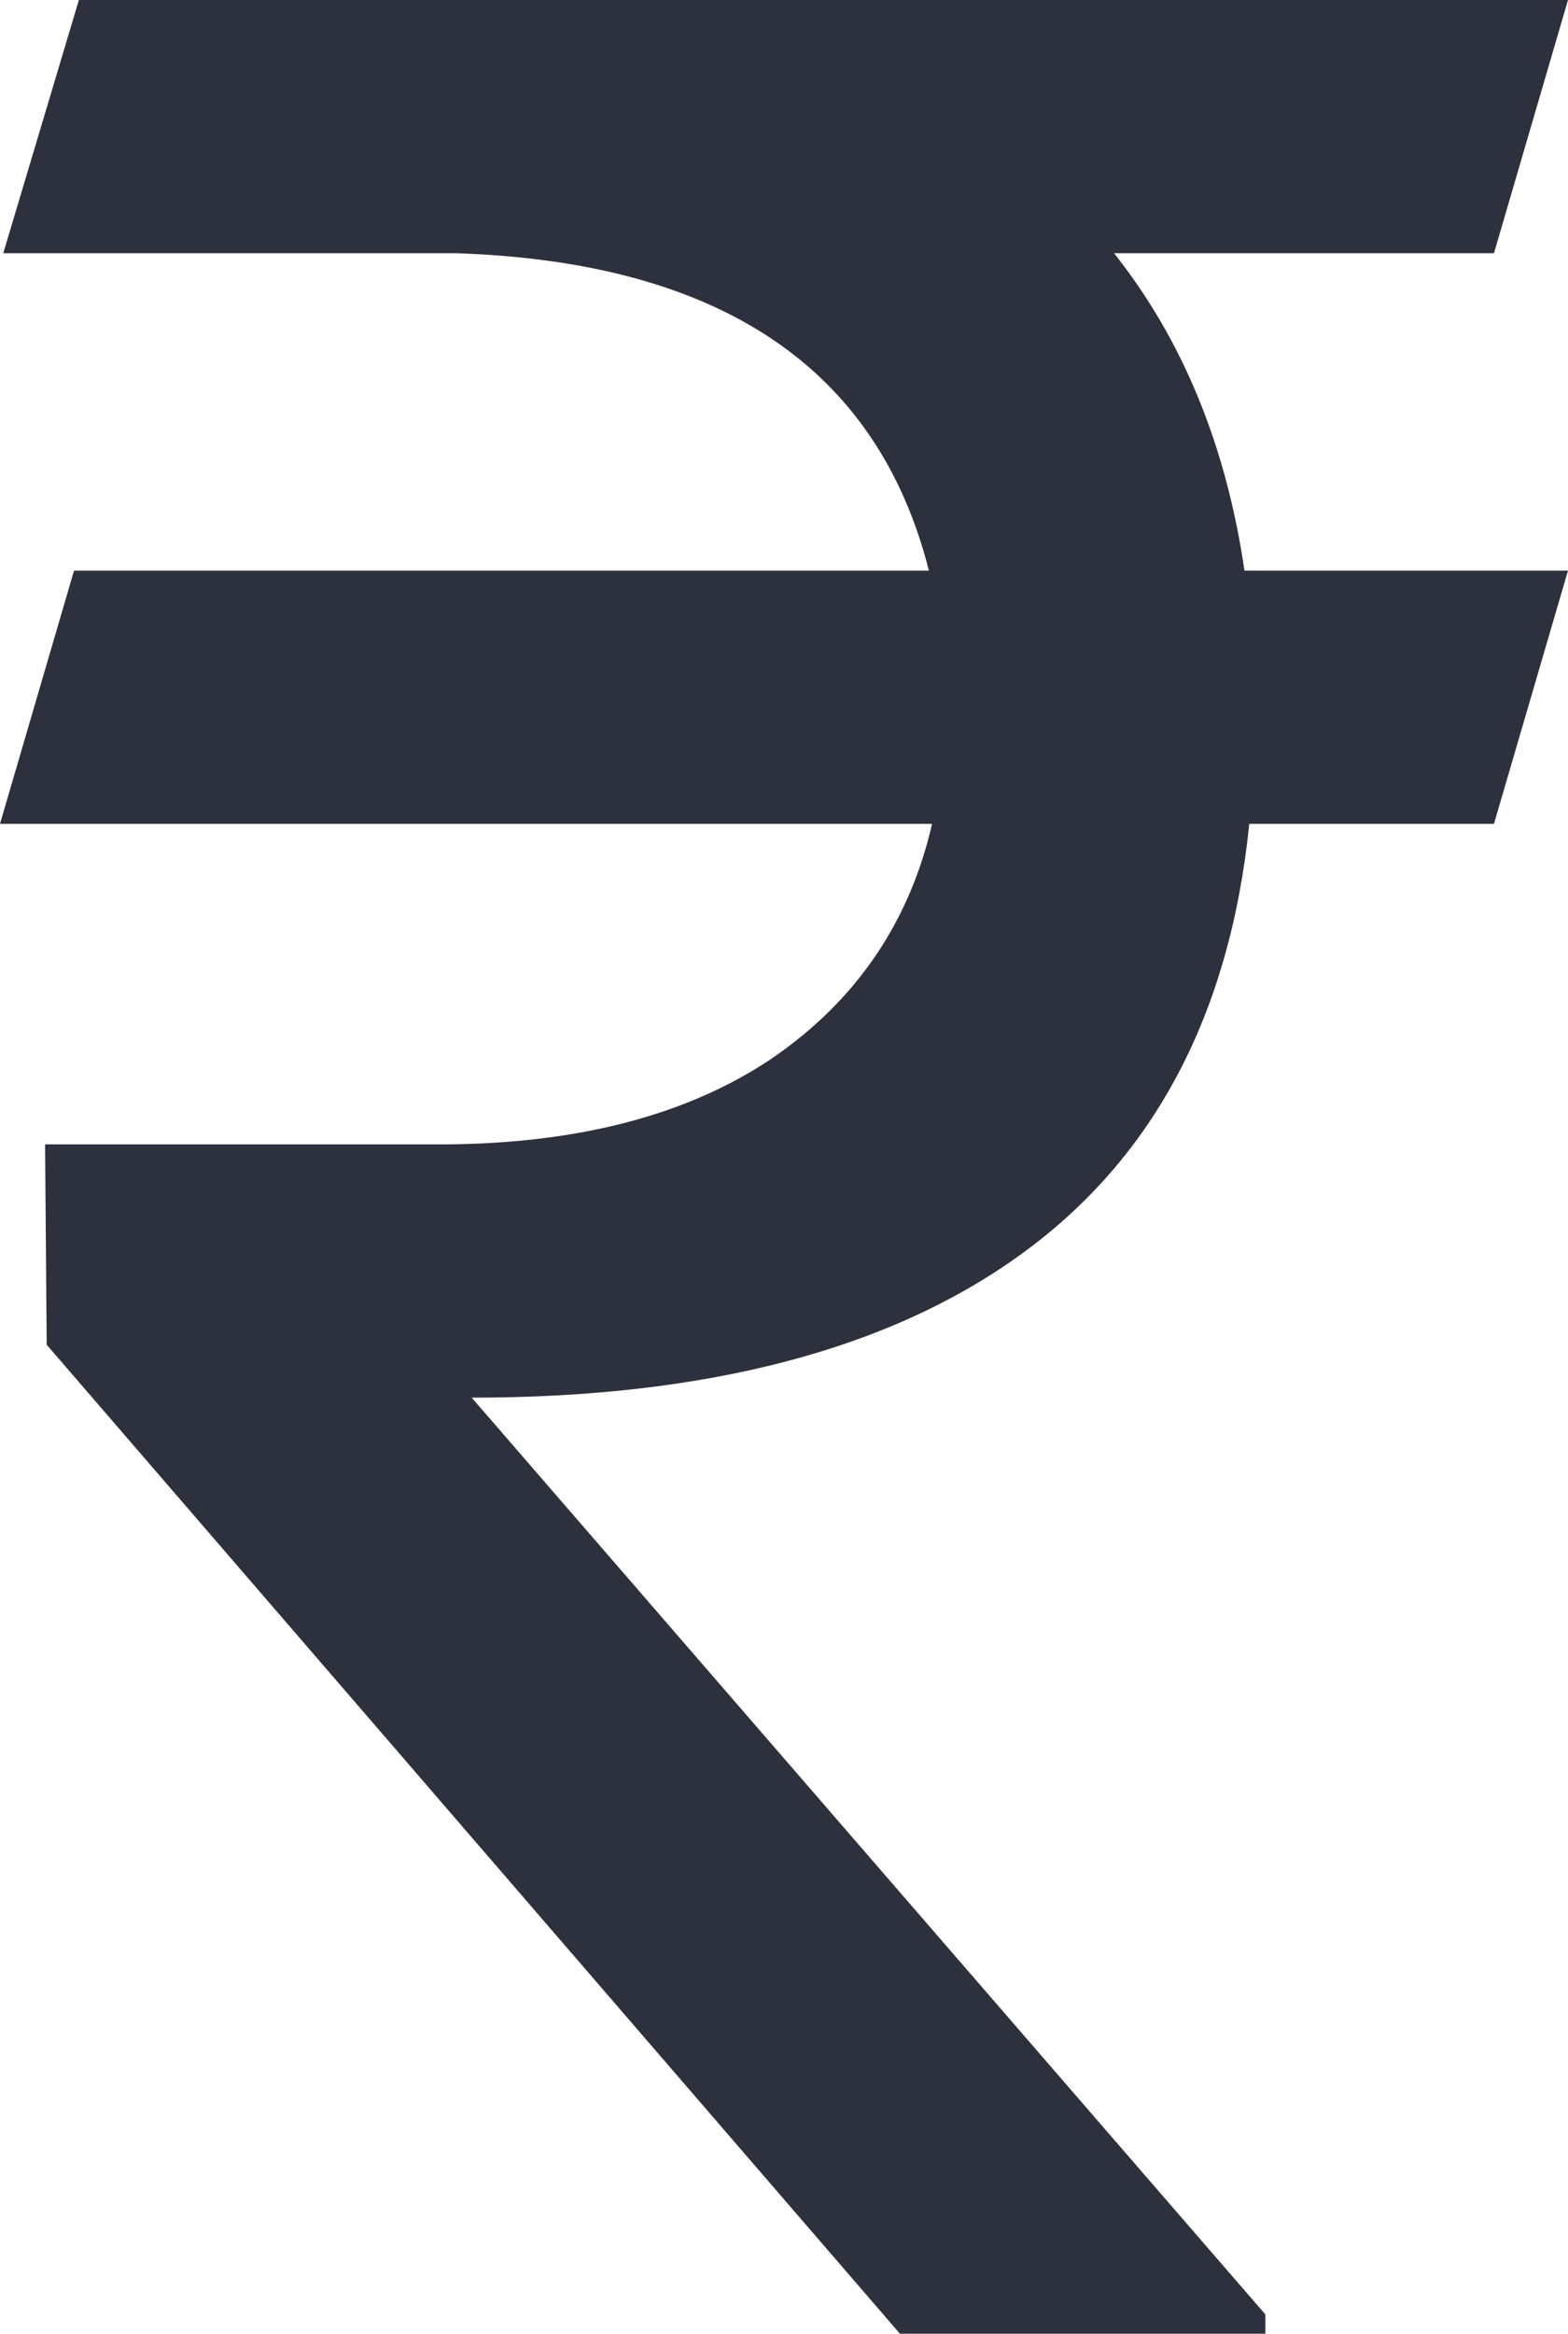 <svg xmlns="http://www.w3.org/2000/svg" width="41" height="61" viewBox="0 0 41 61" fill="none">
  <path d="M39.064 6.619H29.13C30.925 8.882 32.062 11.647 32.54 14.915H41L39.064 21.534H32.666C32.16 26.506 30.182 30.249 26.73 32.762C23.279 35.276 18.48 36.533 12.334 36.533L33.087 60.497V61H23.531L1.221 35.15L1.179 29.913H11.66C15.168 29.886 18.017 29.131 20.206 27.651C22.394 26.143 23.783 24.104 24.372 21.534H0L1.936 14.915H24.289C22.942 9.608 18.817 6.843 11.913 6.619H0.085L2.063 0H41L39.064 6.619Z" fill="#2D303D"/>
</svg>